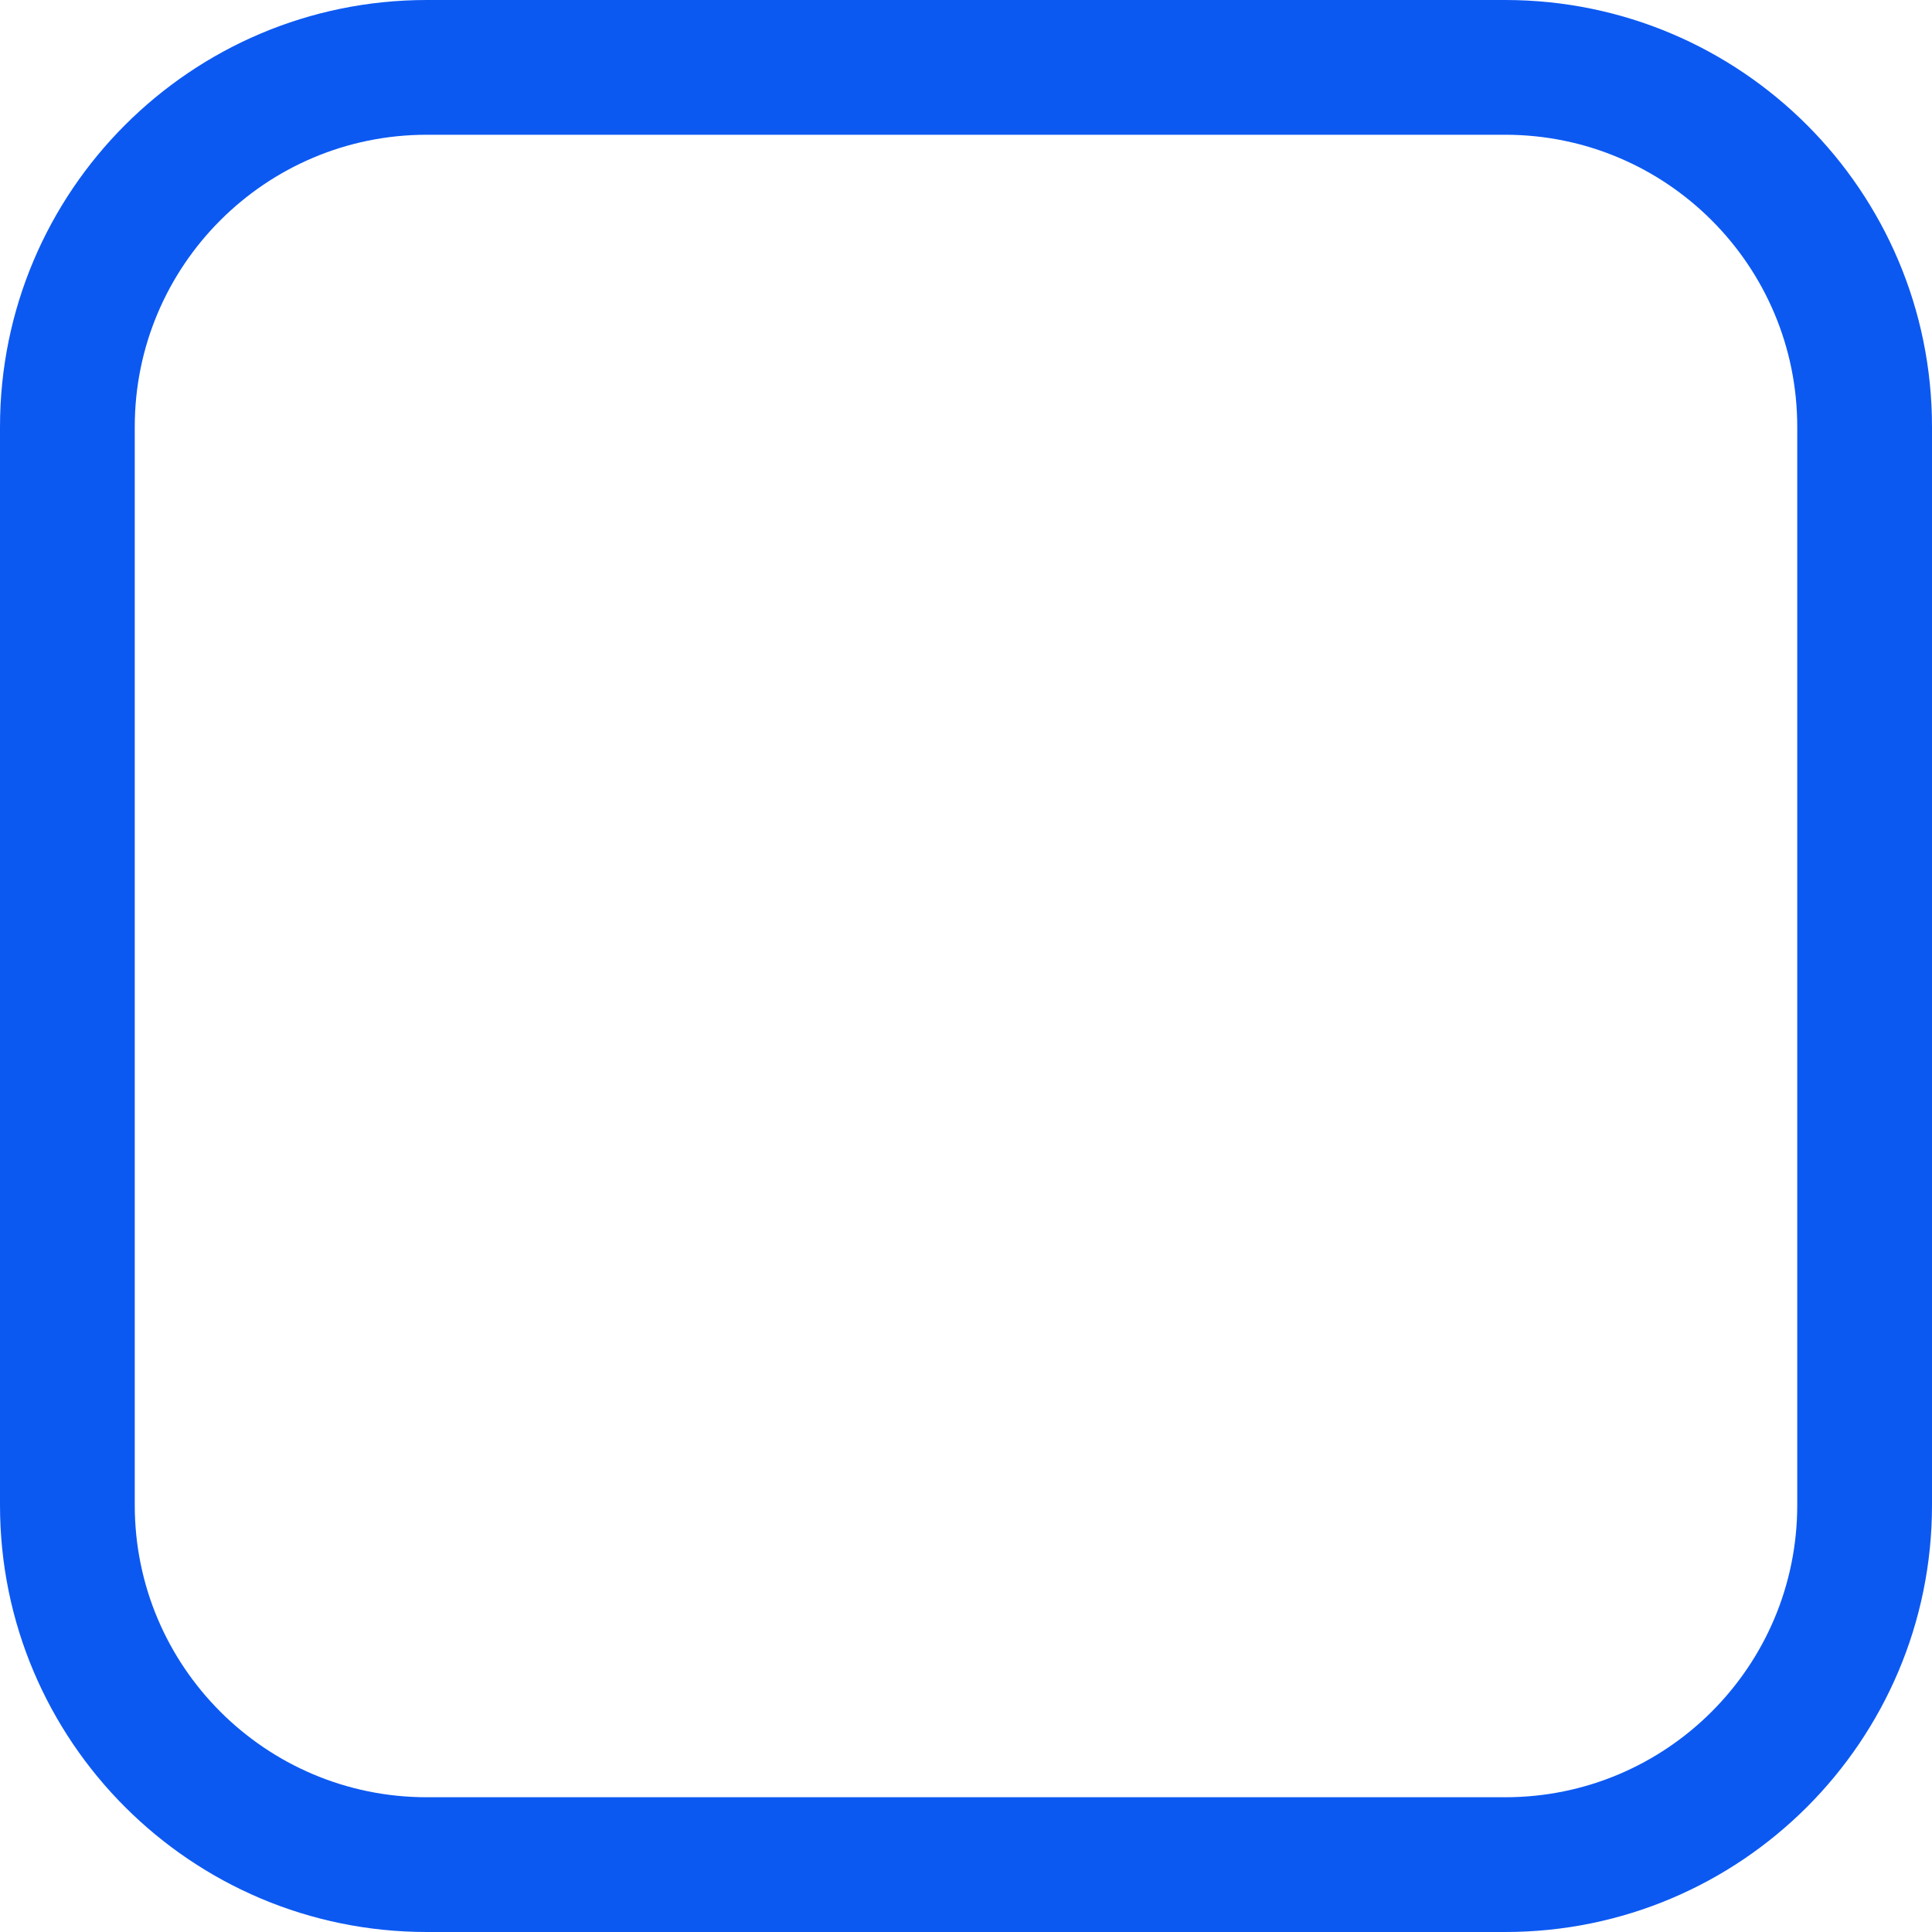 <?xml version="1.0" encoding="utf-8"?>
<svg xmlns="http://www.w3.org/2000/svg" fill="none" height="100%" overflow="visible" preserveAspectRatio="none" style="display: block;" viewBox="0 0 24 24" width="100%">
<path clip-rule="evenodd" d="M0 5.302C0 2.374 2.374 0 5.302 0H18.698C21.626 0 24 2.374 24 5.302V18.698C24 21.626 21.626 24 18.698 24H5.302C2.374 24 0 21.626 0 18.698V5.302ZM5.302 1.674C3.299 1.674 1.674 3.299 1.674 5.302V18.698C1.674 20.701 3.299 22.326 5.302 22.326H18.698C20.701 22.326 22.326 20.701 22.326 18.698V5.302C22.326 3.299 20.701 1.674 18.698 1.674H5.302Z" fill="#0C59F2" fill-rule="evenodd" id="Rectangle 4147 (Stroke)"/>
</svg>